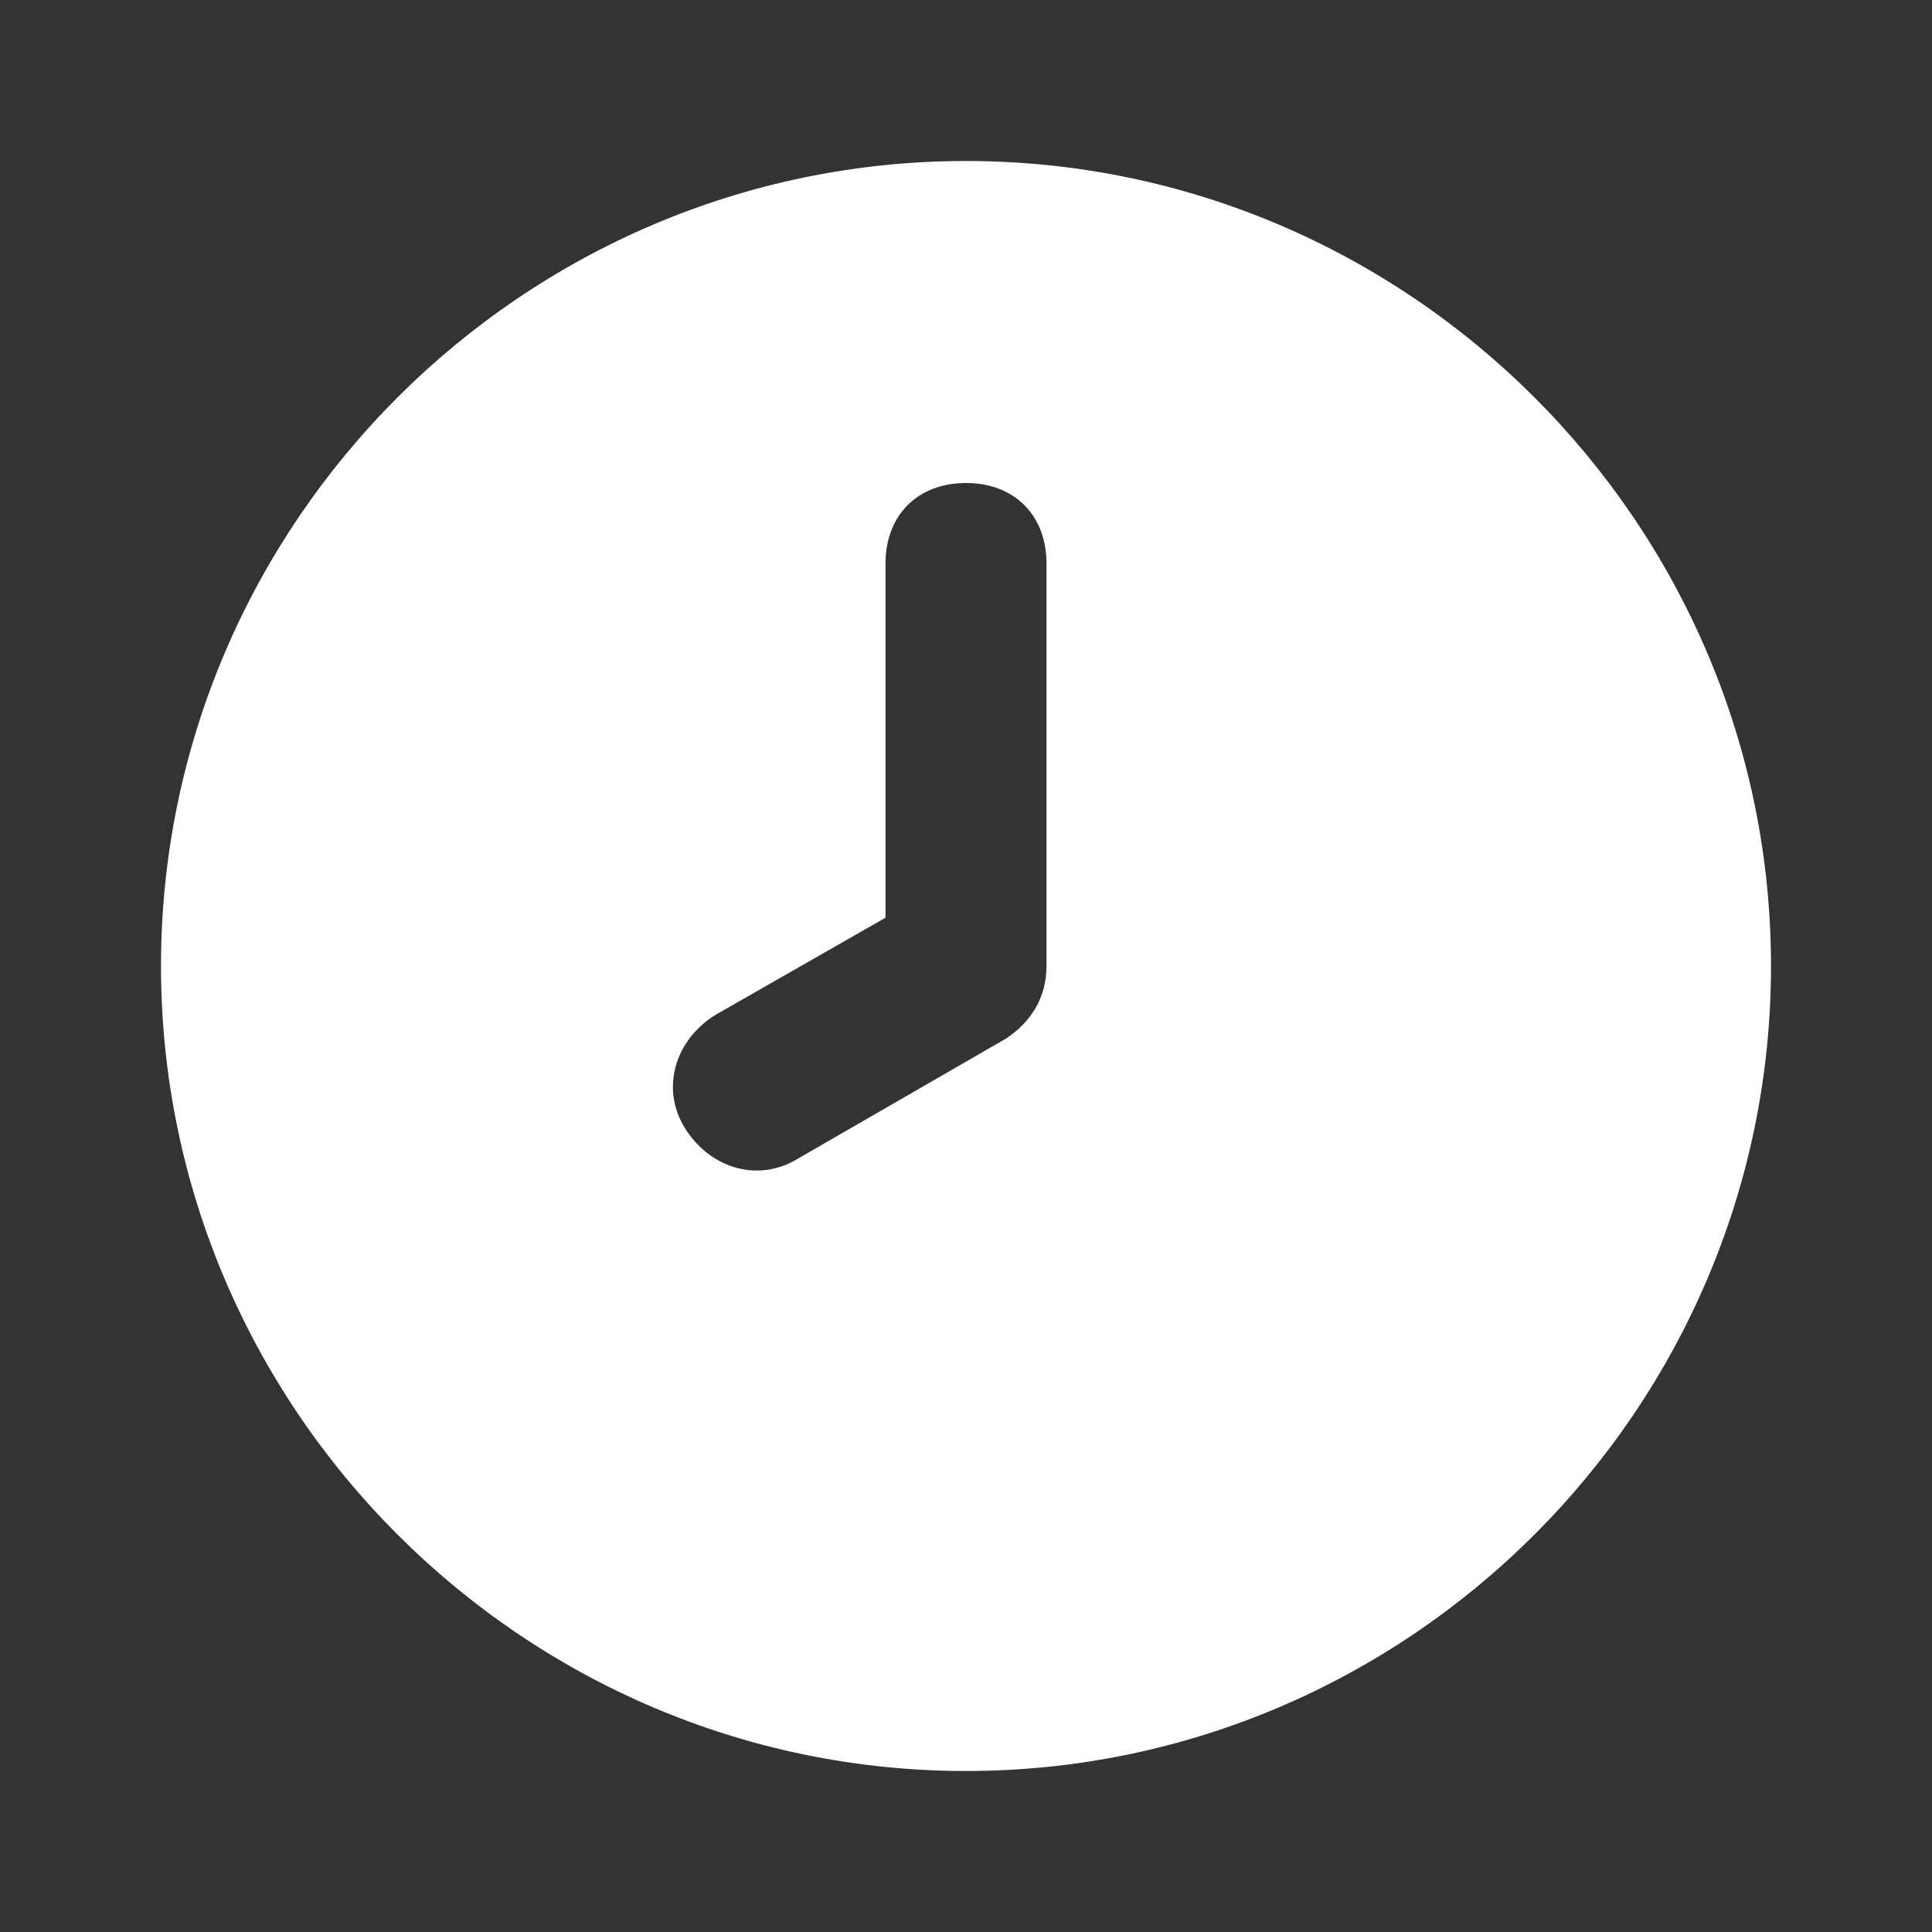 <svg width="24" height="24" viewBox="0 0 24 24" fill="none" xmlns="http://www.w3.org/2000/svg">
<rect x="0" y="0" width="24" height="24" fill="#333333" stroke="none"/>
<path d="M12 2C6.5 2 2 6.5 2 12C2 17.5 6.5 22 12 22C17.5 22 22 17.5 22 12C22 6.5 17.5 2 12 2ZM13 12C13 12.4 12.8 12.7 12.5 12.9L9.9 14.4C9.4 14.7 8.8 14.5 8.5 14C8.2 13.5 8.4 12.9 8.9 12.6L11 11.4V7C11 6.4 11.4 6 12 6C12.6 6 13 6.4 13 7V12Z" fill="white"/>
</svg>
